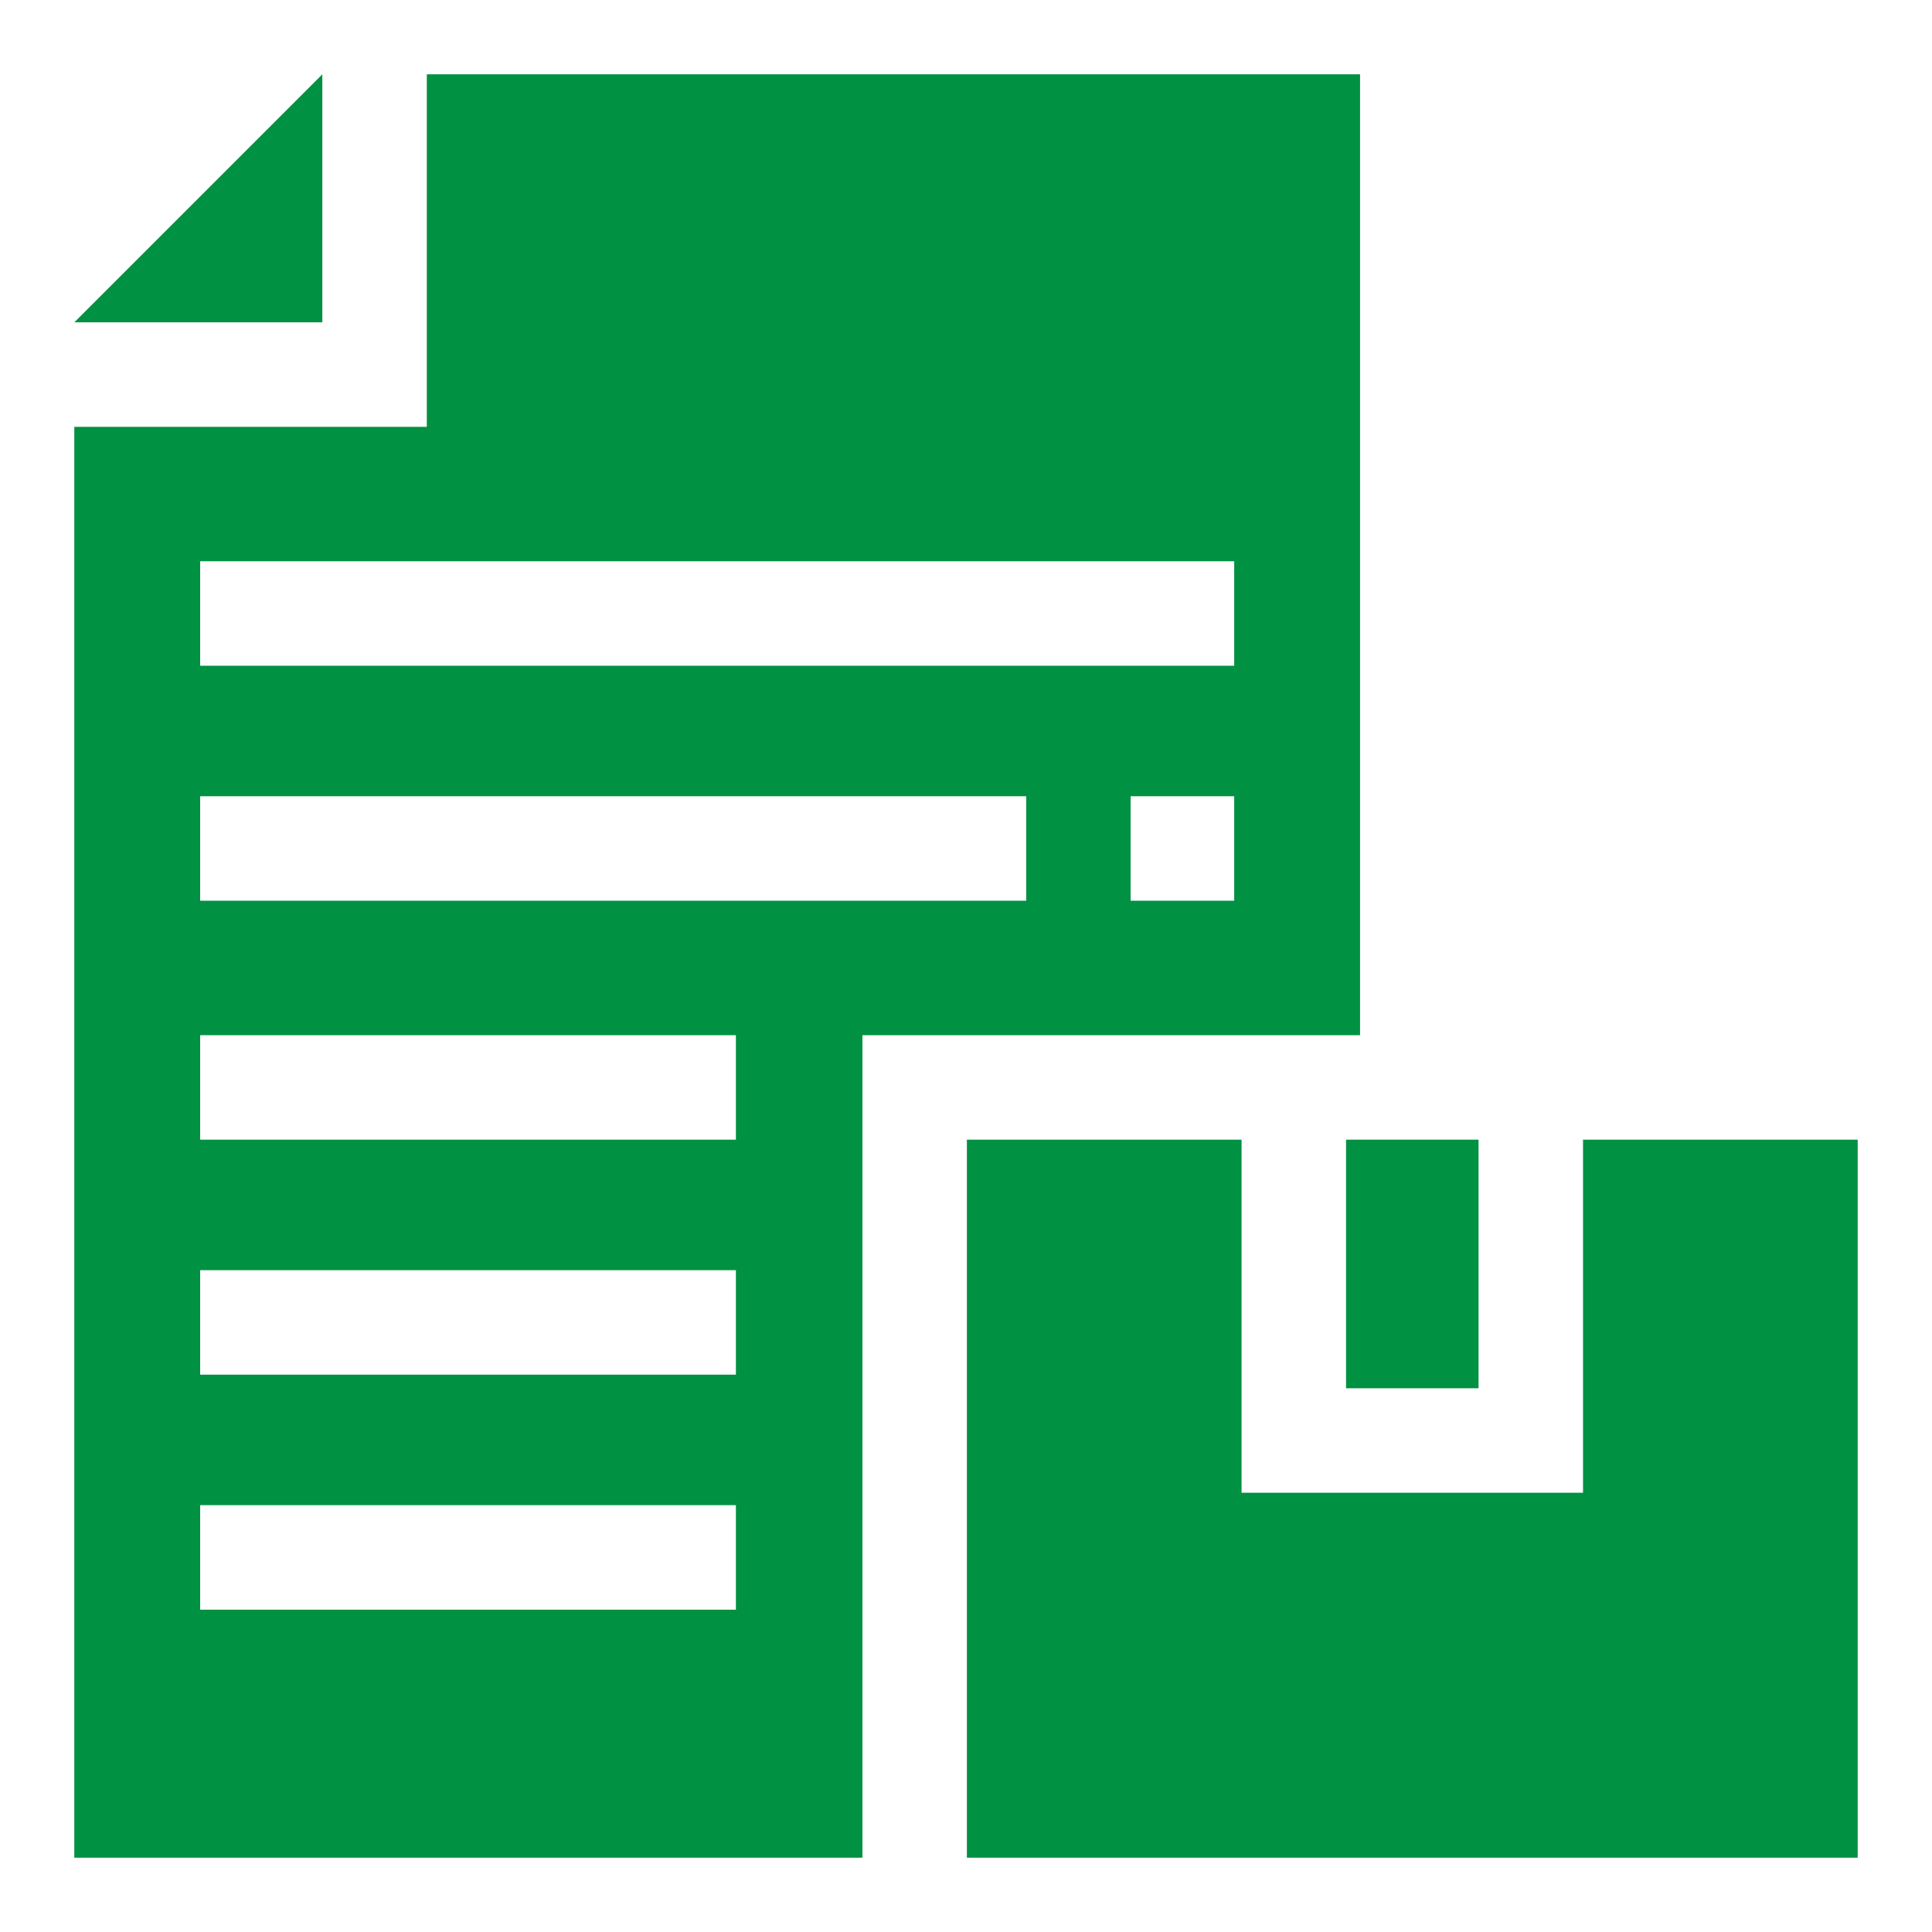 <svg width="78" height="78" viewBox="0 0 78 78" fill="none" xmlns="http://www.w3.org/2000/svg">
<g clip-path="url(#clip0_1389_25699)">
<path d="M34.818 41.793H54.909V3H17.232V17.232H3V75H34.818V41.793ZM49.828 36.365H45.646V32.147H49.828V36.365ZM8.081 22.659H49.828V26.878H8.081V22.659ZM8.081 32.147H41.43V36.365H8.081V32.147ZM29.71 64.987H8.081V60.768H29.71V64.987ZM29.71 55.499H8.081V51.281H29.71V55.499ZM8.081 46.011V41.793H29.71V46.011H8.081Z" fill="#009142"/>
<path d="M13.013 3L3 13.013H13.013V3Z" fill="#009142"/>
<path d="M63.911 60.267H50.125V46.011H39.036V75H75V46.011H63.911V60.267Z" fill="#009142"/>
<path d="M54.344 46.011H59.693V56.048H54.344V46.011Z" fill="#009142"/>
</g>
<defs>
<clipPath id="clip0_1389_25699">
<rect width="72" height="72" fill="white" transform="translate(3 3)"/>
</clipPath>
</defs>
</svg>
